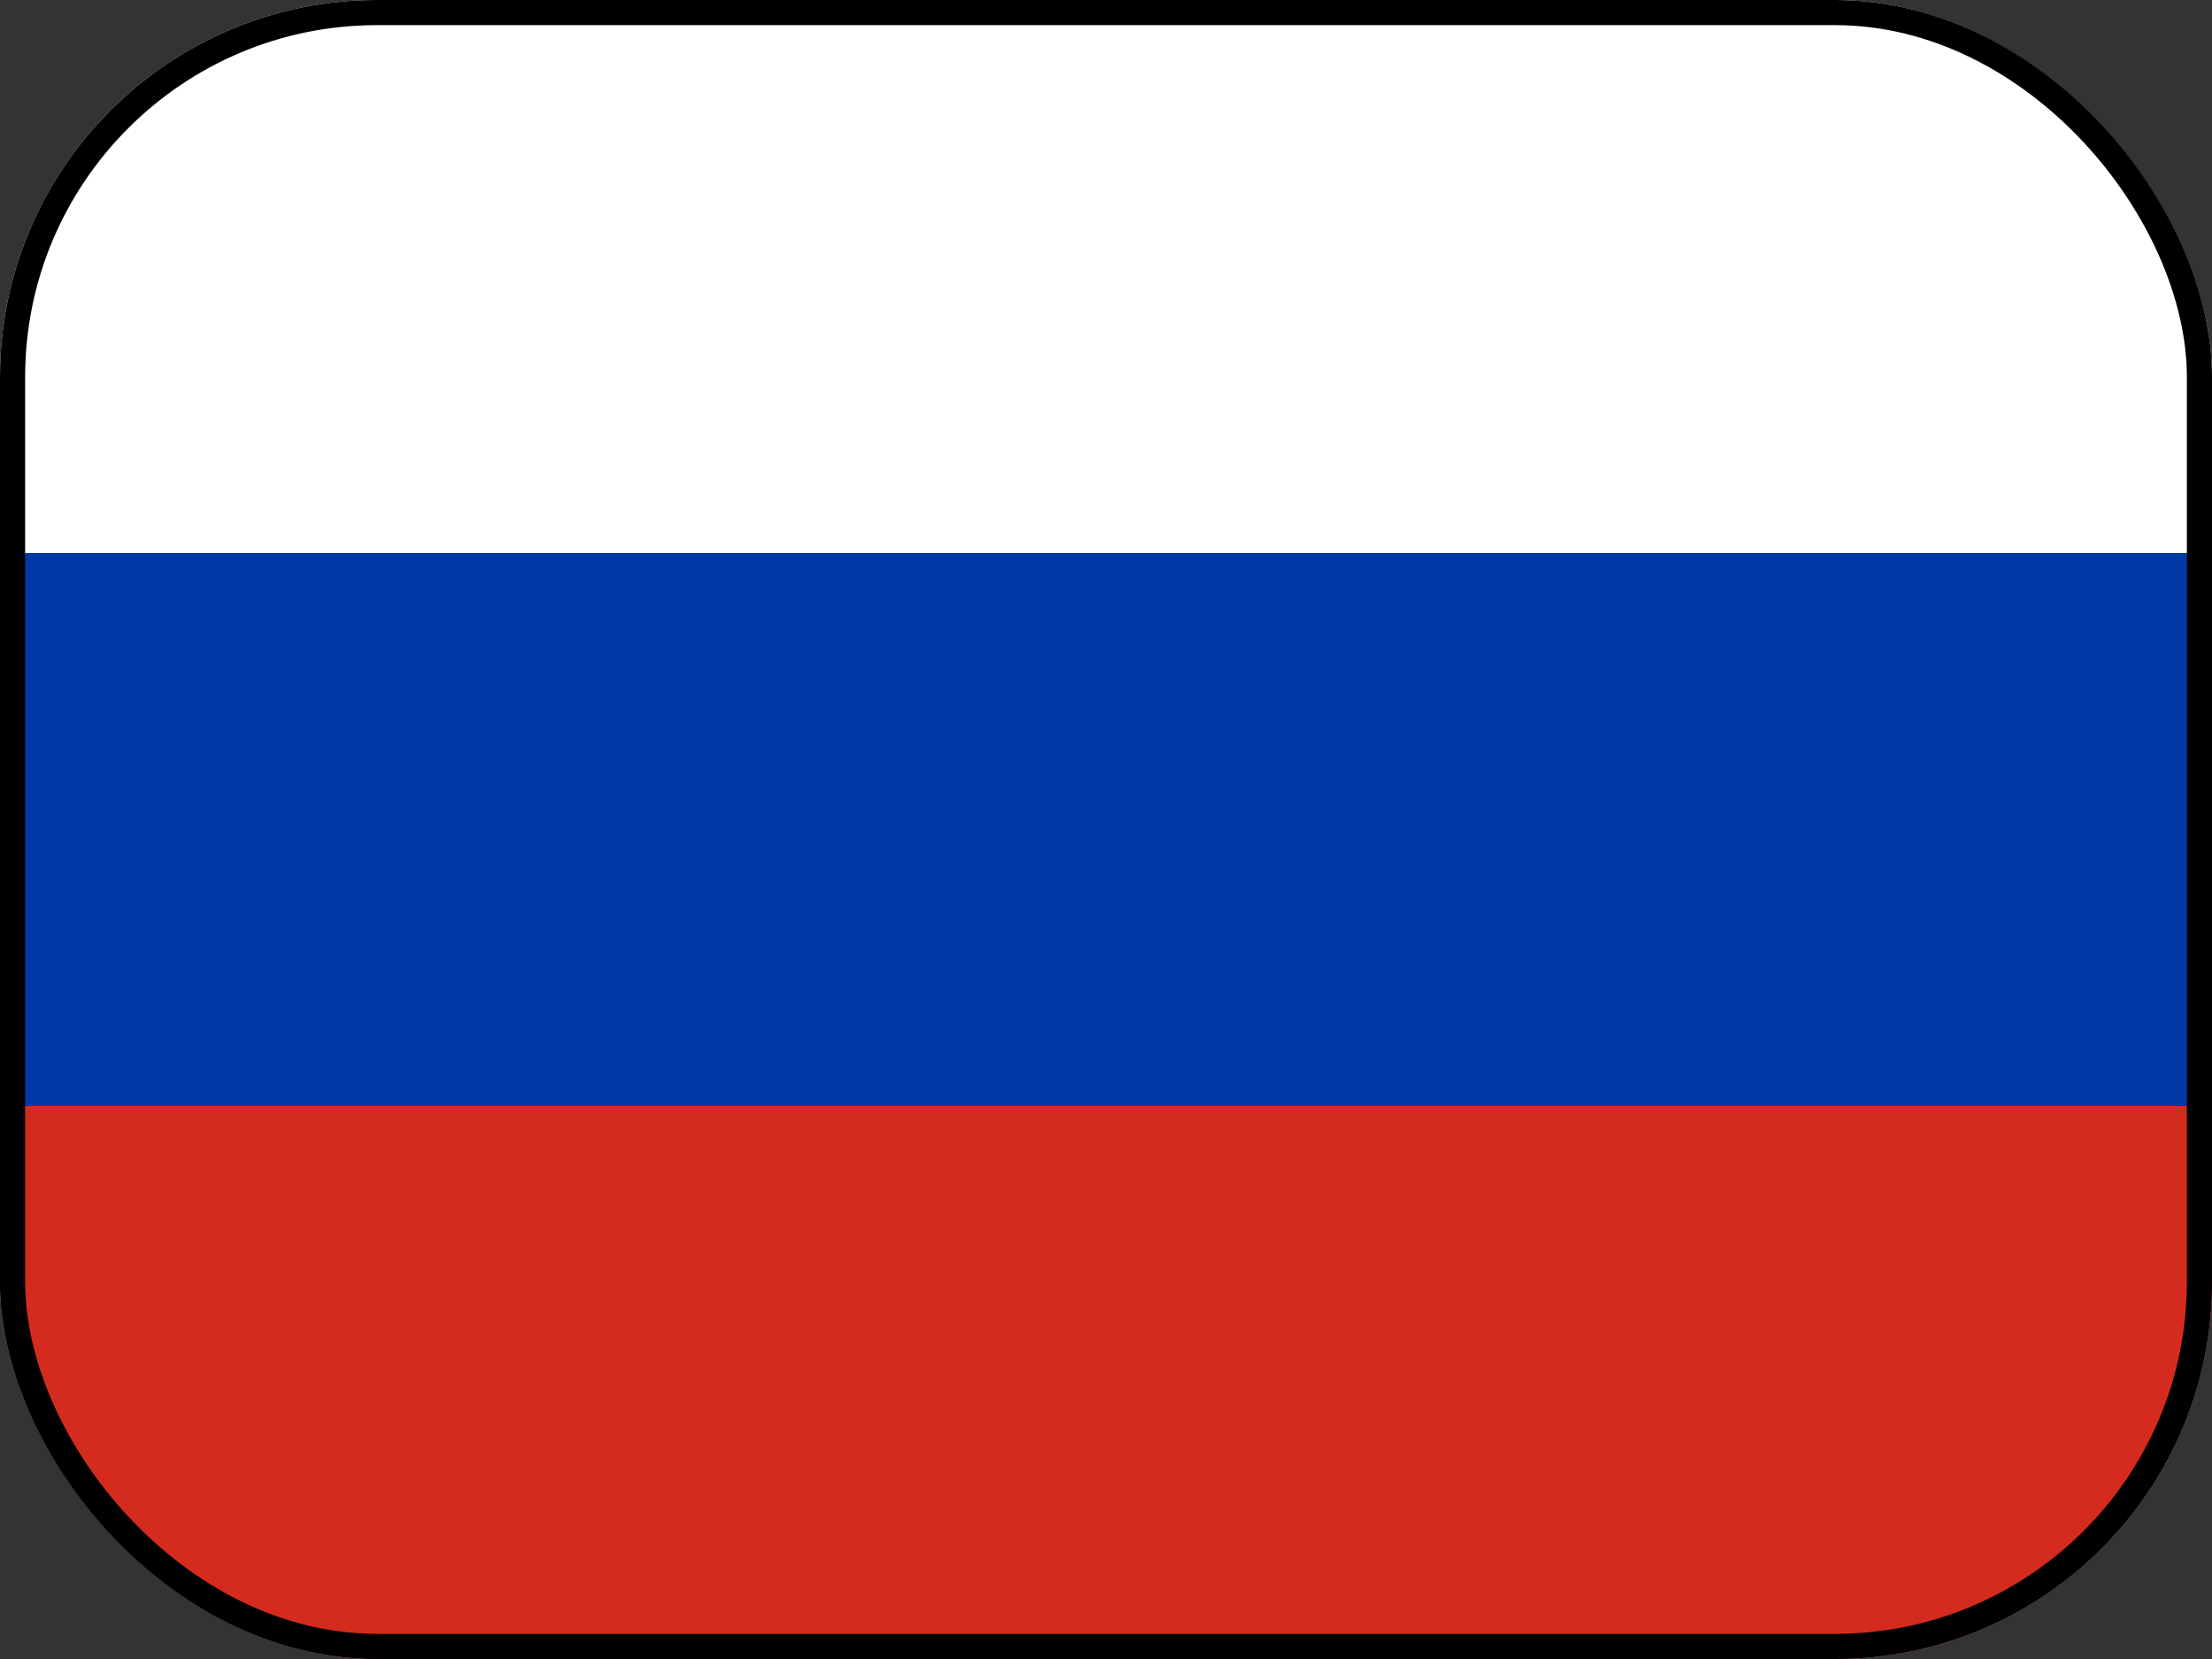 <?xml version="1.0" encoding="UTF-8"?> <svg xmlns="http://www.w3.org/2000/svg" width="88" height="66" viewBox="0 0 88 66" fill="none"><rect x="0" y="0" width="88" height="66" fill="#333333" stroke="none"/><g clip-path="url(#clip0_2418_176)"><path fill-rule="evenodd" clip-rule="evenodd" d="M0 0H88V66H0V0Z" fill="white"></path><path fill-rule="evenodd" clip-rule="evenodd" d="M0 22H88V66H0V22Z" fill="#0039A6"></path><path fill-rule="evenodd" clip-rule="evenodd" d="M0 44H88V66H0V44Z" fill="#D52B1E"></path></g><rect x="0.5" y="0.5" width="87" height="65" rx="14.5" stroke="black"></rect><defs><clipPath id="clip0_2418_176"><rect width="88" height="66" rx="15" fill="white"></rect></clipPath></defs></svg> 